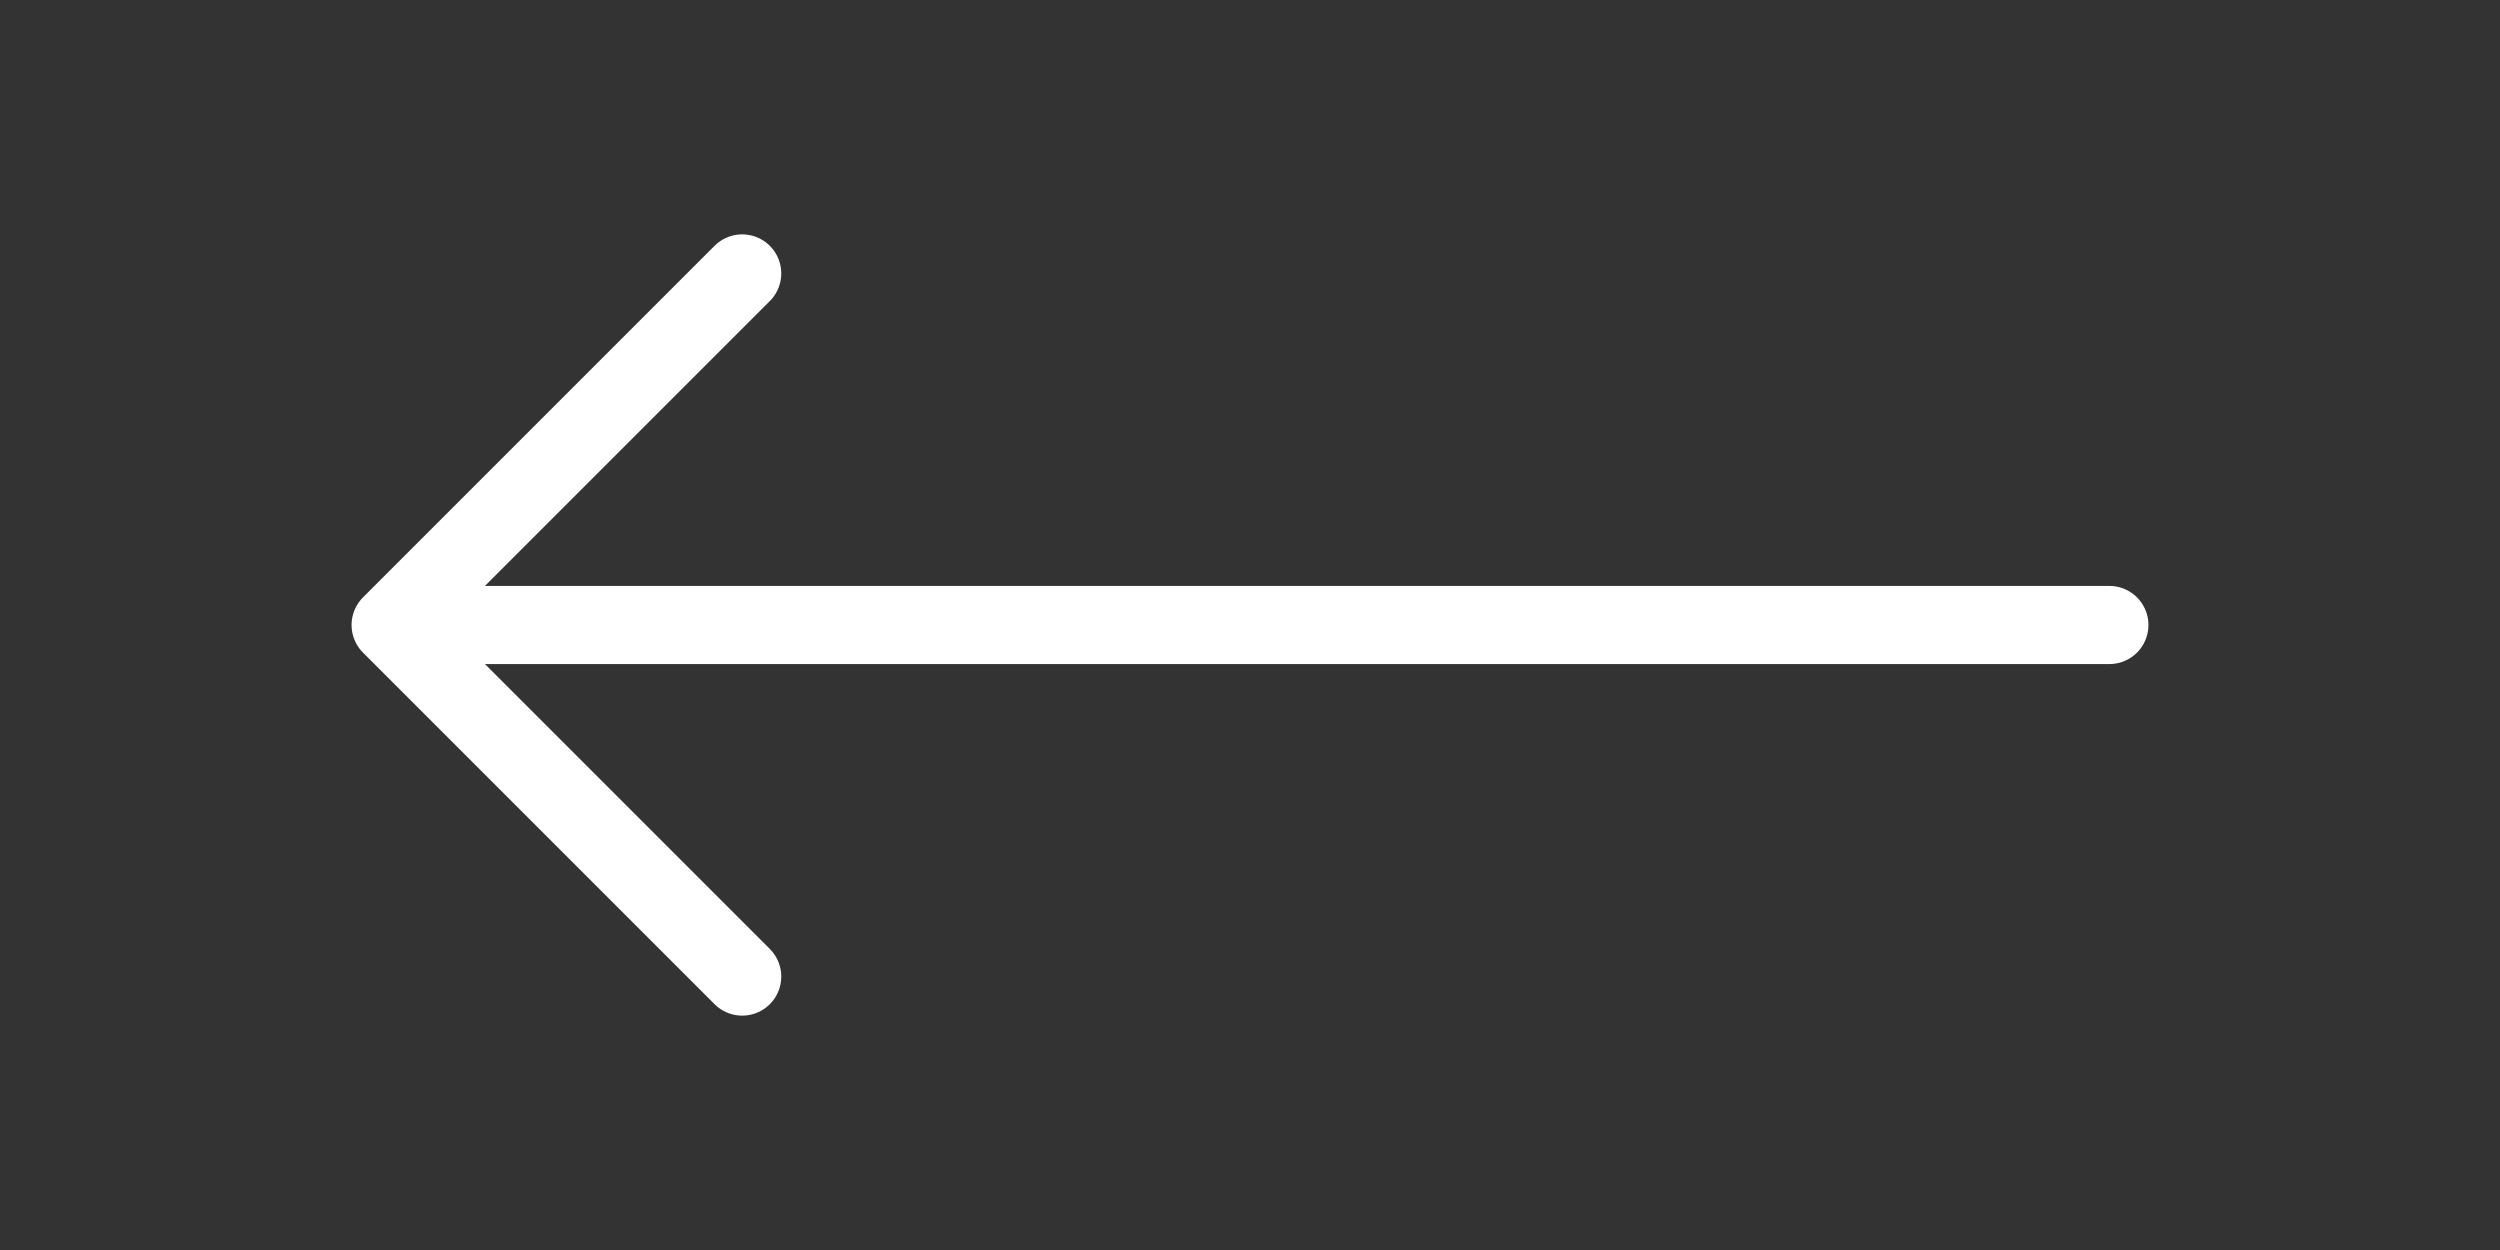 <svg width="64" height="32" viewBox="0 0 64 32" fill="none" xmlns="http://www.w3.org/2000/svg">
<rect x="0" y="0" width="64" height="32" fill="#333333" stroke="none"/>
<path d="M54 16H10M10 16L19 25M10 16L19 7" stroke="white" stroke-width="2" stroke-linecap="round" stroke-linejoin="round"/>
</svg>

